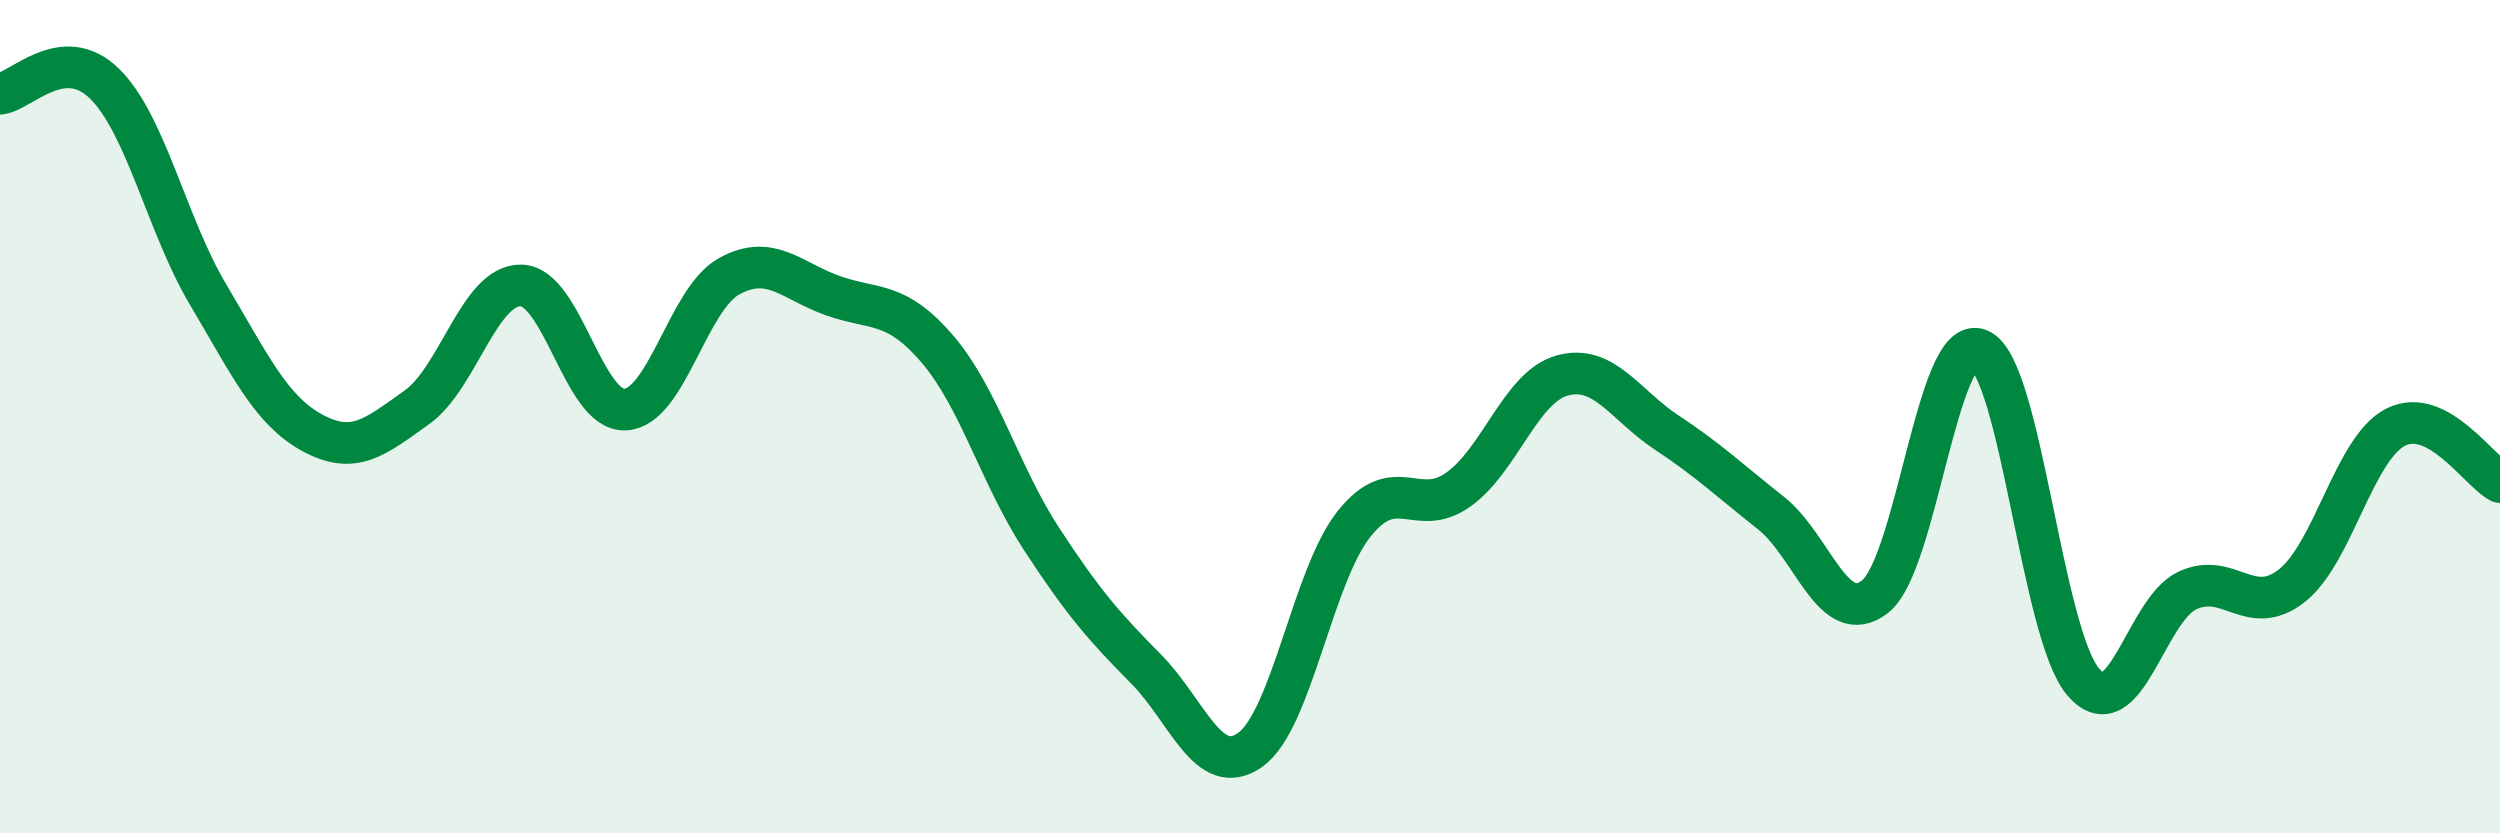 
    <svg width="60" height="20" viewBox="0 0 60 20" xmlns="http://www.w3.org/2000/svg">
      <path
        d="M 0,2.25 C 0.5,2.2 1.5,1.03 2.5,2 C 3.5,2.97 4,5.4 5,7.08 C 6,8.76 6.5,9.85 7.5,10.39 C 8.5,10.93 9,10.49 10,9.78 C 11,9.07 11.5,6.84 12.5,6.85 C 13.5,6.86 14,9.87 15,9.83 C 16,9.79 16.5,7.18 17.5,6.63 C 18.5,6.08 19,6.75 20,7.1 C 21,7.45 21.5,7.21 22.5,8.38 C 23.5,9.55 24,11.41 25,12.94 C 26,14.47 26.5,15.04 27.5,16.05 C 28.5,17.06 29,18.7 30,18 C 31,17.3 31.5,13.82 32.5,12.57 C 33.5,11.32 34,12.46 35,11.75 C 36,11.04 36.5,9.28 37.5,9.01 C 38.5,8.74 39,9.72 40,10.38 C 41,11.04 41.5,11.52 42.5,12.31 C 43.5,13.1 44,15.1 45,14.32 C 46,13.54 46.5,7.98 47.5,8.39 C 48.5,8.8 49,15.21 50,16.37 C 51,17.53 51.5,14.63 52.5,14.17 C 53.5,13.71 54,14.84 55,14.06 C 56,13.28 56.5,10.75 57.5,10.25 C 58.5,9.75 59.5,11.31 60,11.57L60 20L0 20Z"
        fill="#008740"
        opacity="0.1"
        stroke-linecap="round"
        stroke-linejoin="round"
      />
      <path
        d="M 0,2.25 C 0.5,2.2 1.5,1.03 2.5,2 C 3.5,2.97 4,5.4 5,7.08 C 6,8.76 6.5,9.85 7.5,10.39 C 8.5,10.93 9,10.49 10,9.78 C 11,9.07 11.5,6.84 12.5,6.85 C 13.5,6.86 14,9.87 15,9.83 C 16,9.79 16.5,7.18 17.5,6.63 C 18.5,6.08 19,6.75 20,7.1 C 21,7.45 21.5,7.21 22.5,8.38 C 23.5,9.55 24,11.41 25,12.94 C 26,14.47 26.5,15.04 27.5,16.05 C 28.5,17.06 29,18.7 30,18 C 31,17.3 31.5,13.82 32.5,12.57 C 33.5,11.32 34,12.46 35,11.75 C 36,11.04 36.5,9.28 37.5,9.01 C 38.5,8.74 39,9.72 40,10.38 C 41,11.04 41.5,11.52 42.5,12.31 C 43.5,13.1 44,15.1 45,14.32 C 46,13.54 46.5,7.98 47.5,8.39 C 48.5,8.8 49,15.21 50,16.37 C 51,17.53 51.5,14.63 52.5,14.17 C 53.5,13.71 54,14.84 55,14.06 C 56,13.28 56.5,10.75 57.5,10.25 C 58.5,9.75 59.5,11.31 60,11.57"
        stroke="#008740"
        stroke-width="1"
        fill="none"
        stroke-linecap="round"
        stroke-linejoin="round"
      />
    </svg>
  